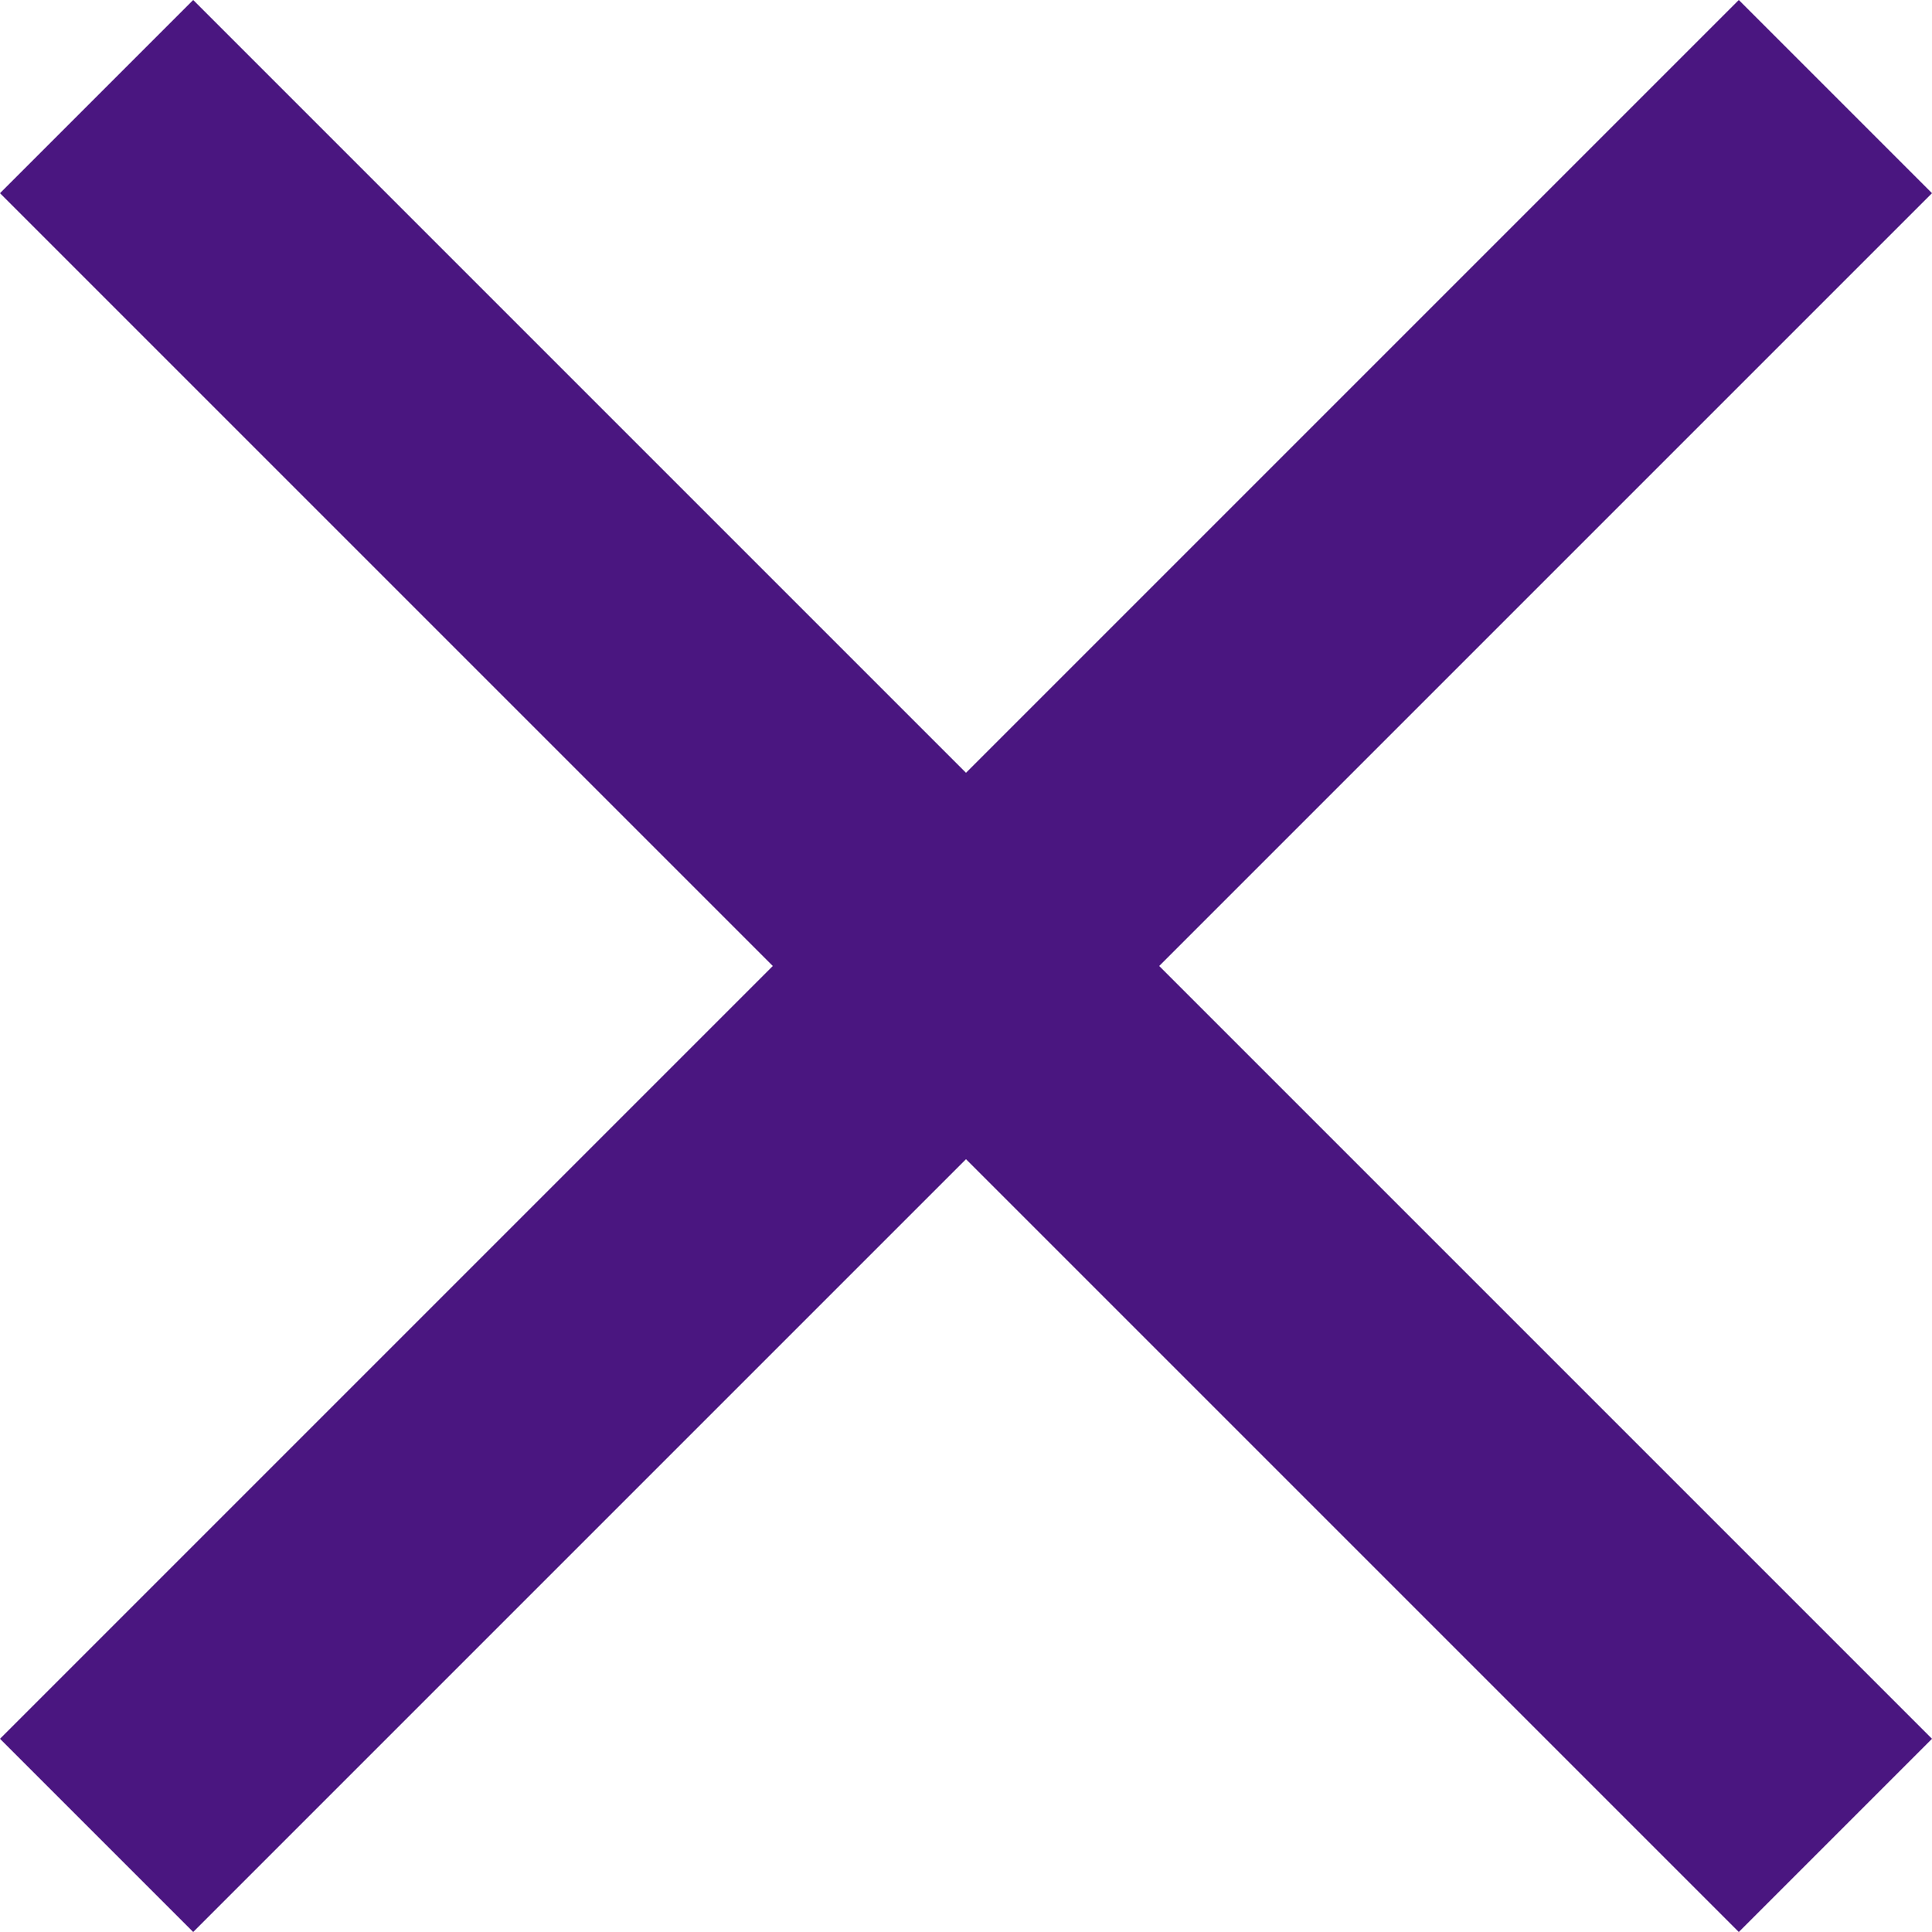 <svg xmlns="http://www.w3.org/2000/svg" width="14" height="14" viewBox="0 0 14 14">
  <polygon fill="#4A1680" fill-rule="evenodd" points="14 1.4 12.6 0 7 5.6 1.4 0 0 1.4 5.6 7 0 12.6 1.4 14 7 8.4 12.6 14 14 12.6 8.4 7"/>
</svg>

